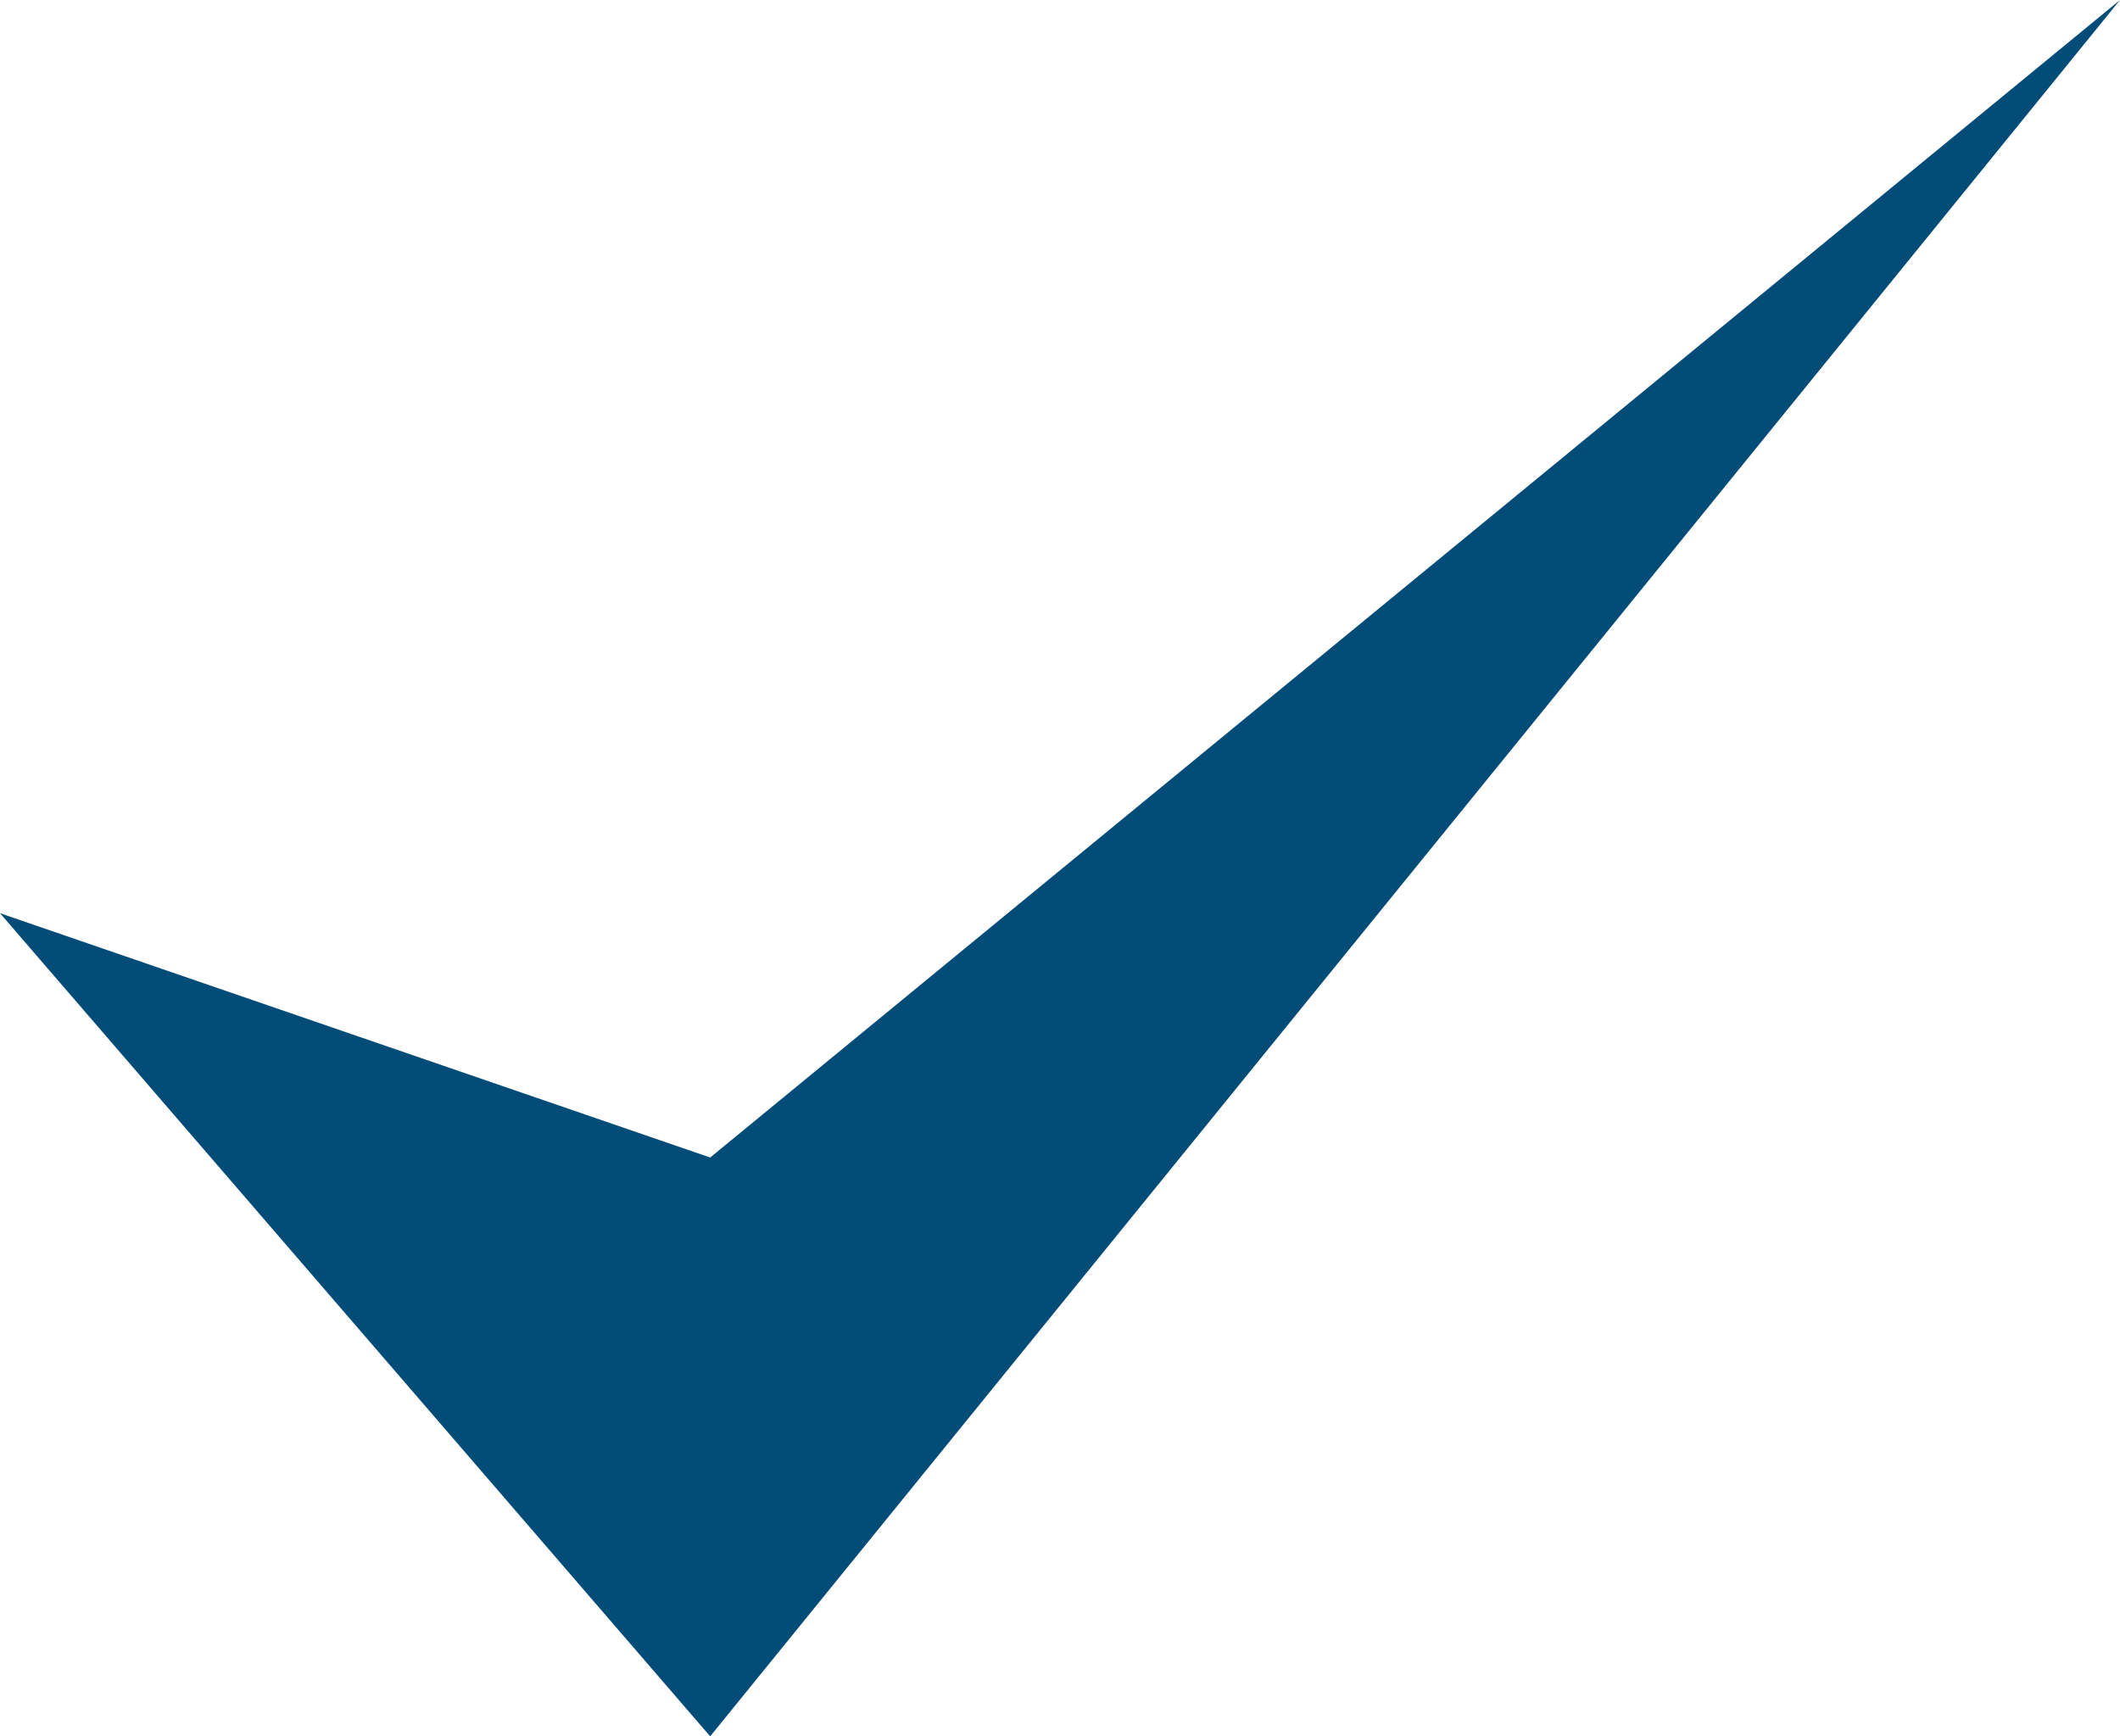 <svg xmlns="http://www.w3.org/2000/svg" id="Group_5330" data-name="Group 5330" width="59.652" height="48.853" viewBox="0 0 59.652 48.853"><path id="Path_326" data-name="Path 326" d="M0,20.976l19.983,23.16L59.652-4.717,19.983,27.85Z" transform="translate(0 4.717)" fill="#024c77"></path></svg>